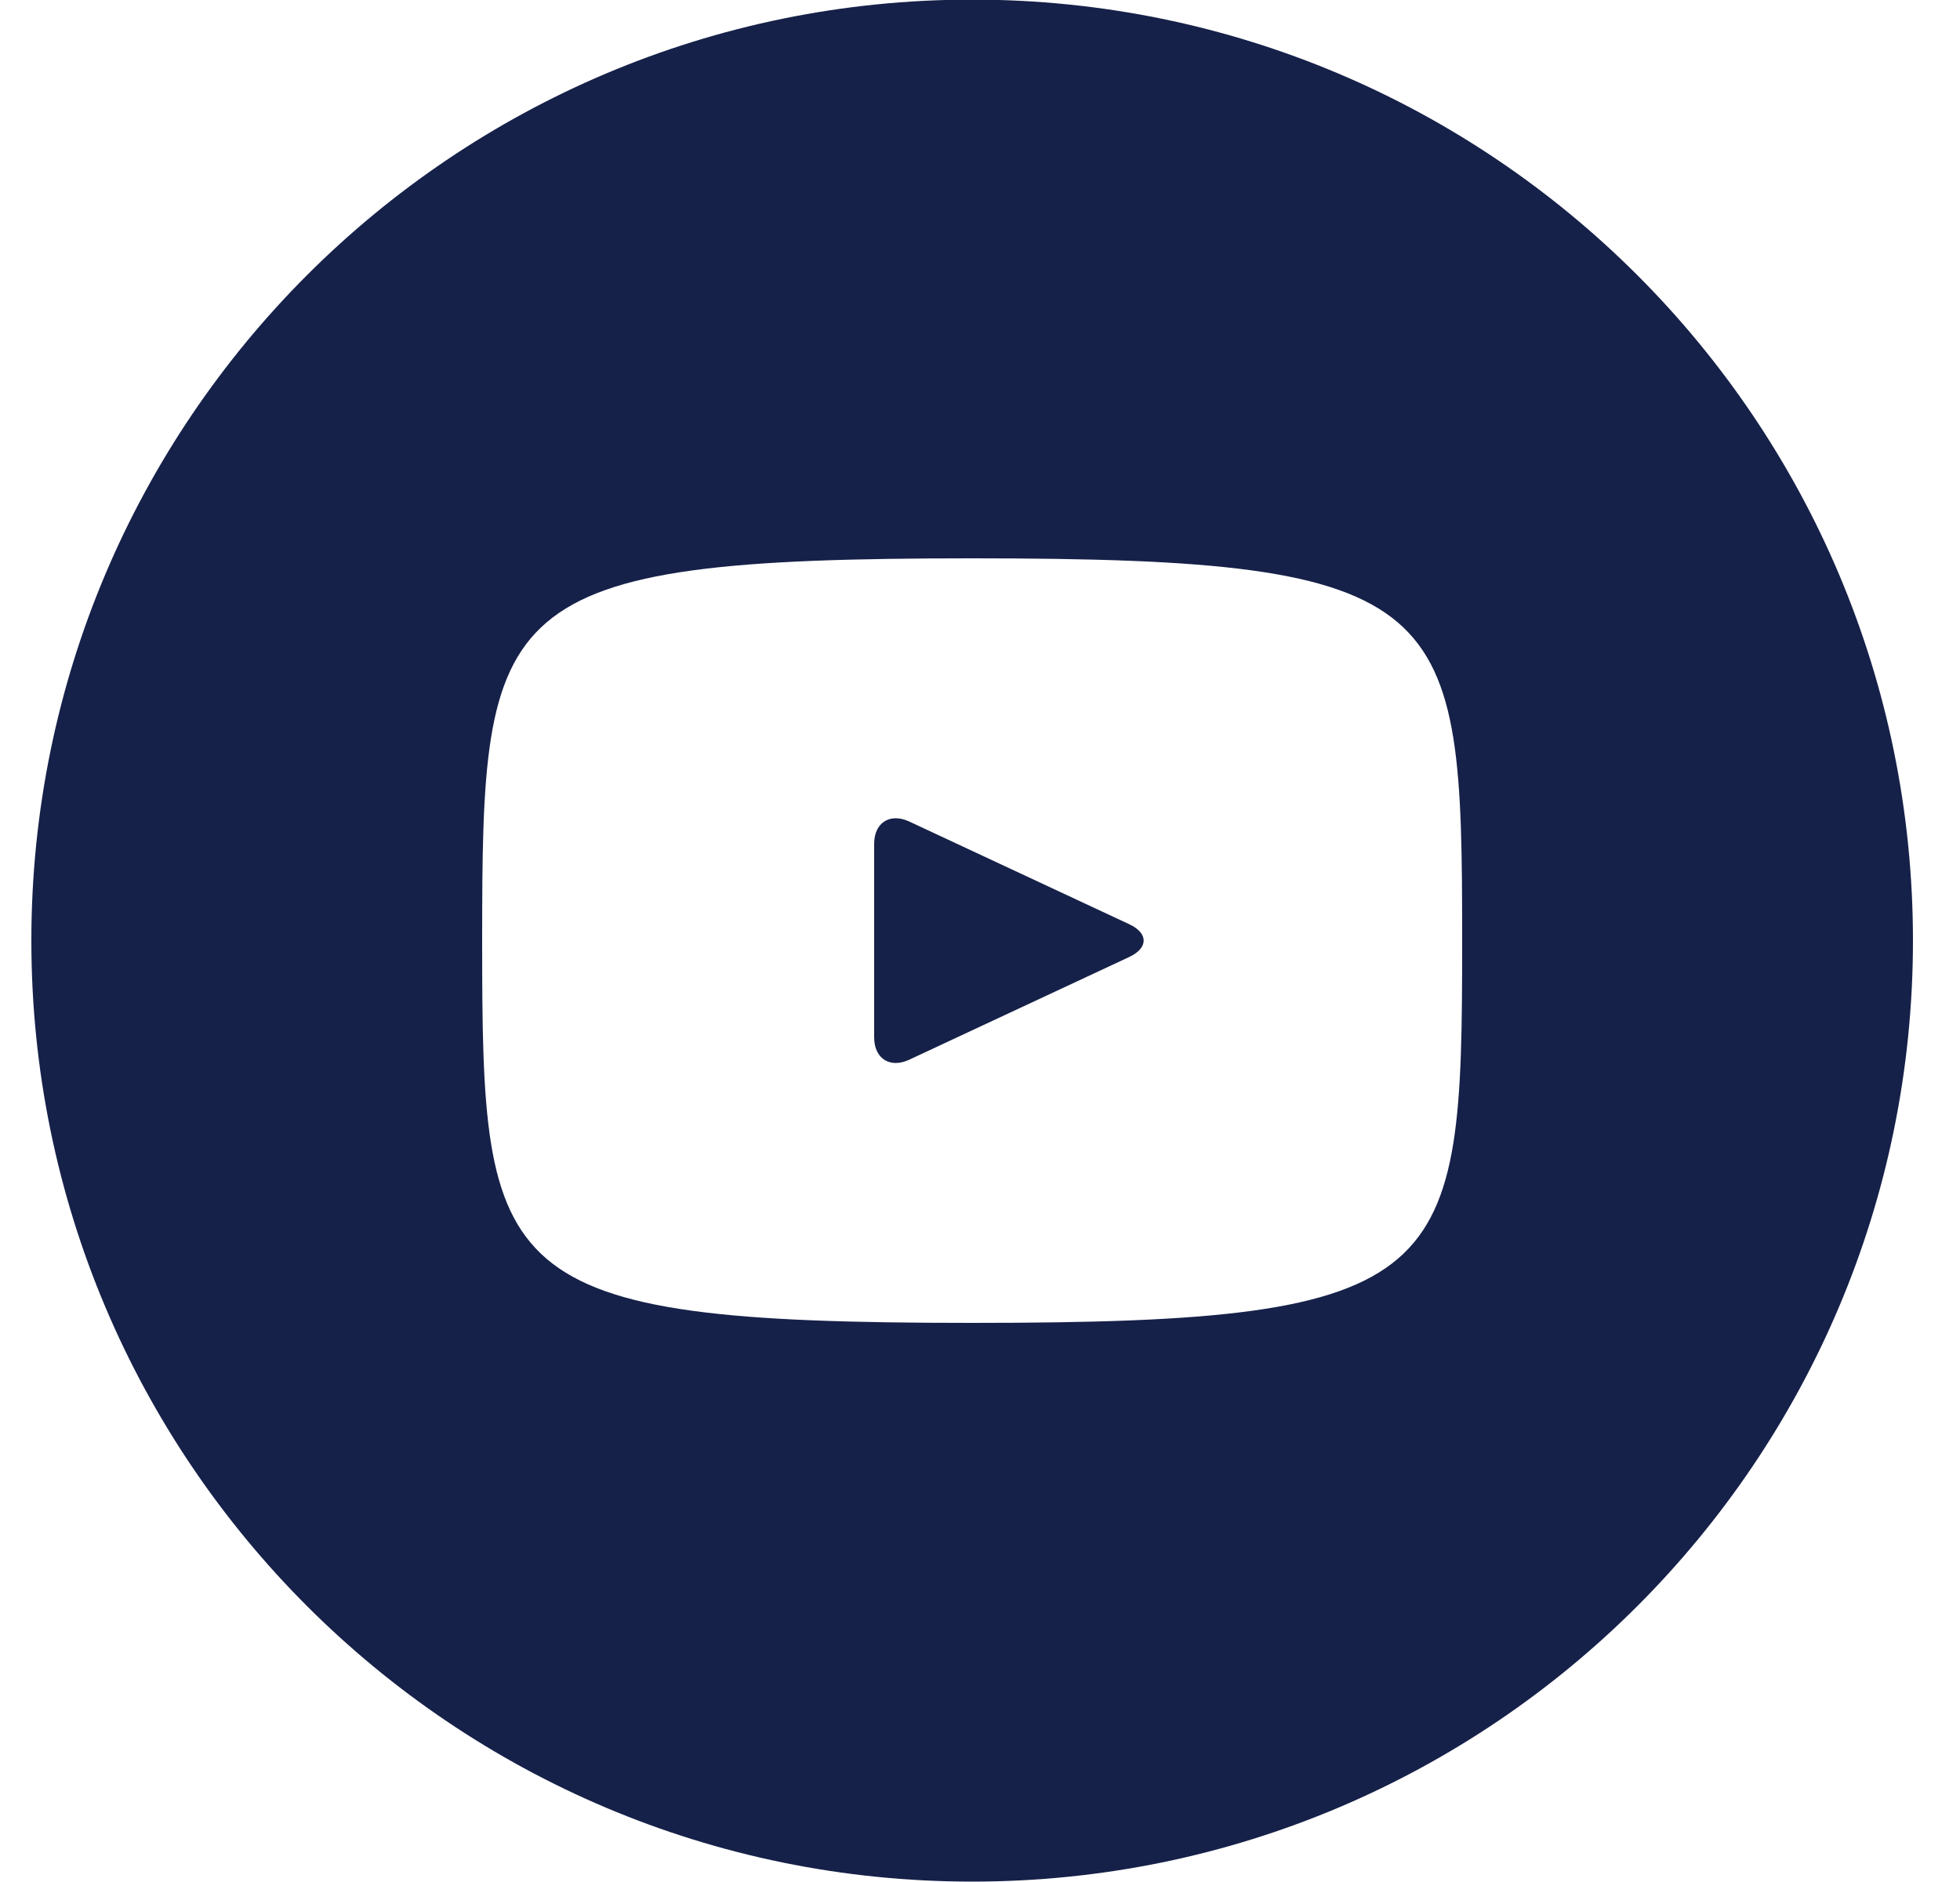 <svg width="25" height="24" viewBox="0 0 25 24" fill="none" xmlns="http://www.w3.org/2000/svg">
<path d="M14.404 11.786L11.597 10.476C11.352 10.363 11.15 10.49 11.15 10.761V13.229C11.15 13.5 11.352 13.628 11.597 13.514L14.403 12.204C14.649 12.089 14.649 11.901 14.404 11.786ZM12.4 -0.005C5.773 -0.005 0.4 5.368 0.4 11.995C0.4 18.623 5.773 23.995 12.4 23.995C19.028 23.995 24.4 18.623 24.4 11.995C24.4 5.368 19.028 -0.005 12.4 -0.005ZM12.4 16.87C6.258 16.87 6.15 16.316 6.15 11.995C6.15 7.674 6.258 7.12 12.4 7.12C18.543 7.12 18.65 7.674 18.65 11.995C18.65 16.316 18.543 16.87 12.4 16.87Z" fill="#162149"/>
</svg>
